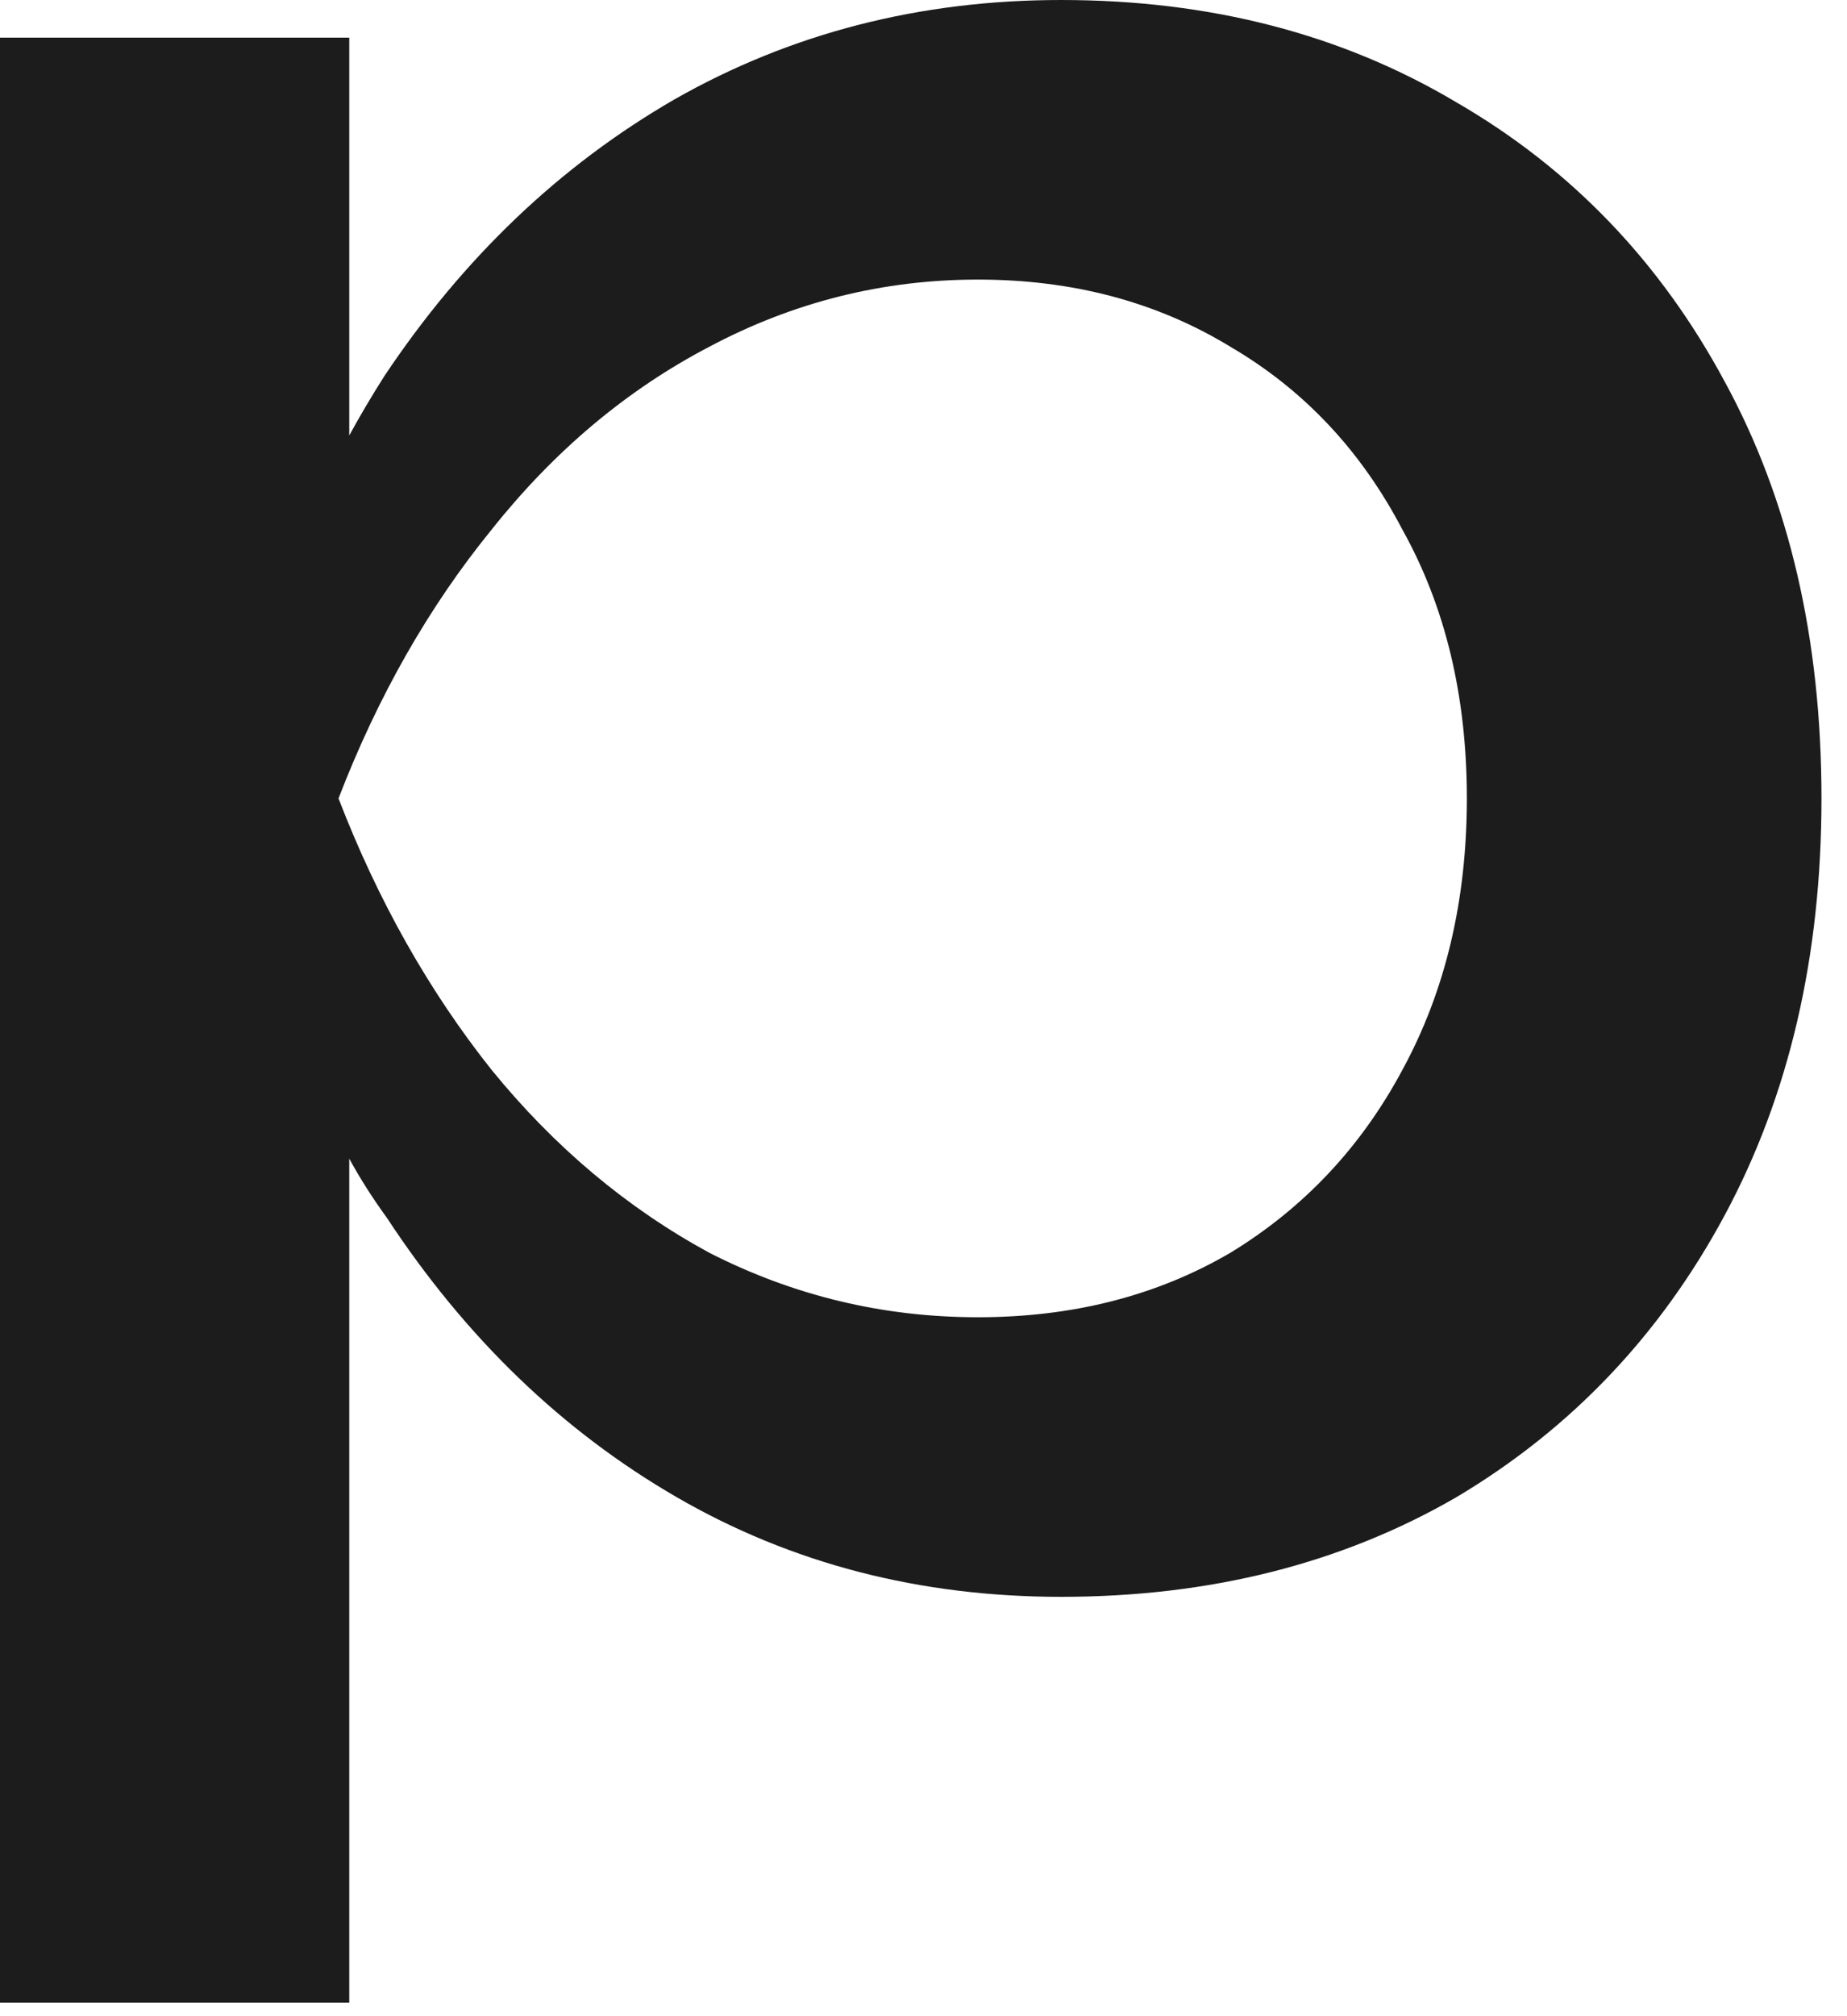 <?xml version="1.0" encoding="utf-8"?>
<svg xmlns="http://www.w3.org/2000/svg" fill="none" height="100%" overflow="visible" preserveAspectRatio="none" style="display: block;" viewBox="0 0 22 24" width="100%">
<path d="M0 0.448H4.16V5.184C4.288 4.949 4.427 4.715 4.576 4.48C5.515 3.072 6.667 1.973 8.032 1.184C9.419 0.395 10.955 0 12.64 0C14.411 0 15.979 0.405 17.344 1.216C18.709 2.005 19.776 3.115 20.544 4.544C21.312 5.952 21.696 7.605 21.696 9.504C21.696 11.381 21.312 13.035 20.544 14.464C19.776 15.893 18.709 17.013 17.344 17.824C15.979 18.613 14.411 19.008 12.64 19.008C10.955 19.008 9.429 18.613 8.064 17.824C6.699 17.035 5.547 15.925 4.608 14.496C4.437 14.261 4.288 14.027 4.16 13.792V23.84H0V0.448ZM17.472 9.504C17.472 8.288 17.216 7.221 16.704 6.304C16.213 5.365 15.531 4.64 14.656 4.128C13.781 3.595 12.779 3.328 11.648 3.328C10.517 3.328 9.451 3.595 8.448 4.128C7.467 4.64 6.603 5.365 5.856 6.304C5.109 7.221 4.501 8.288 4.032 9.504C4.501 10.72 5.109 11.797 5.856 12.736C6.603 13.653 7.467 14.379 8.448 14.912C9.451 15.424 10.517 15.68 11.648 15.68C12.779 15.68 13.781 15.424 14.656 14.912C15.531 14.379 16.213 13.653 16.704 12.736C17.216 11.797 17.472 10.72 17.472 9.504Z" fill="#1C1C1C" id="Vector"/>
</svg>